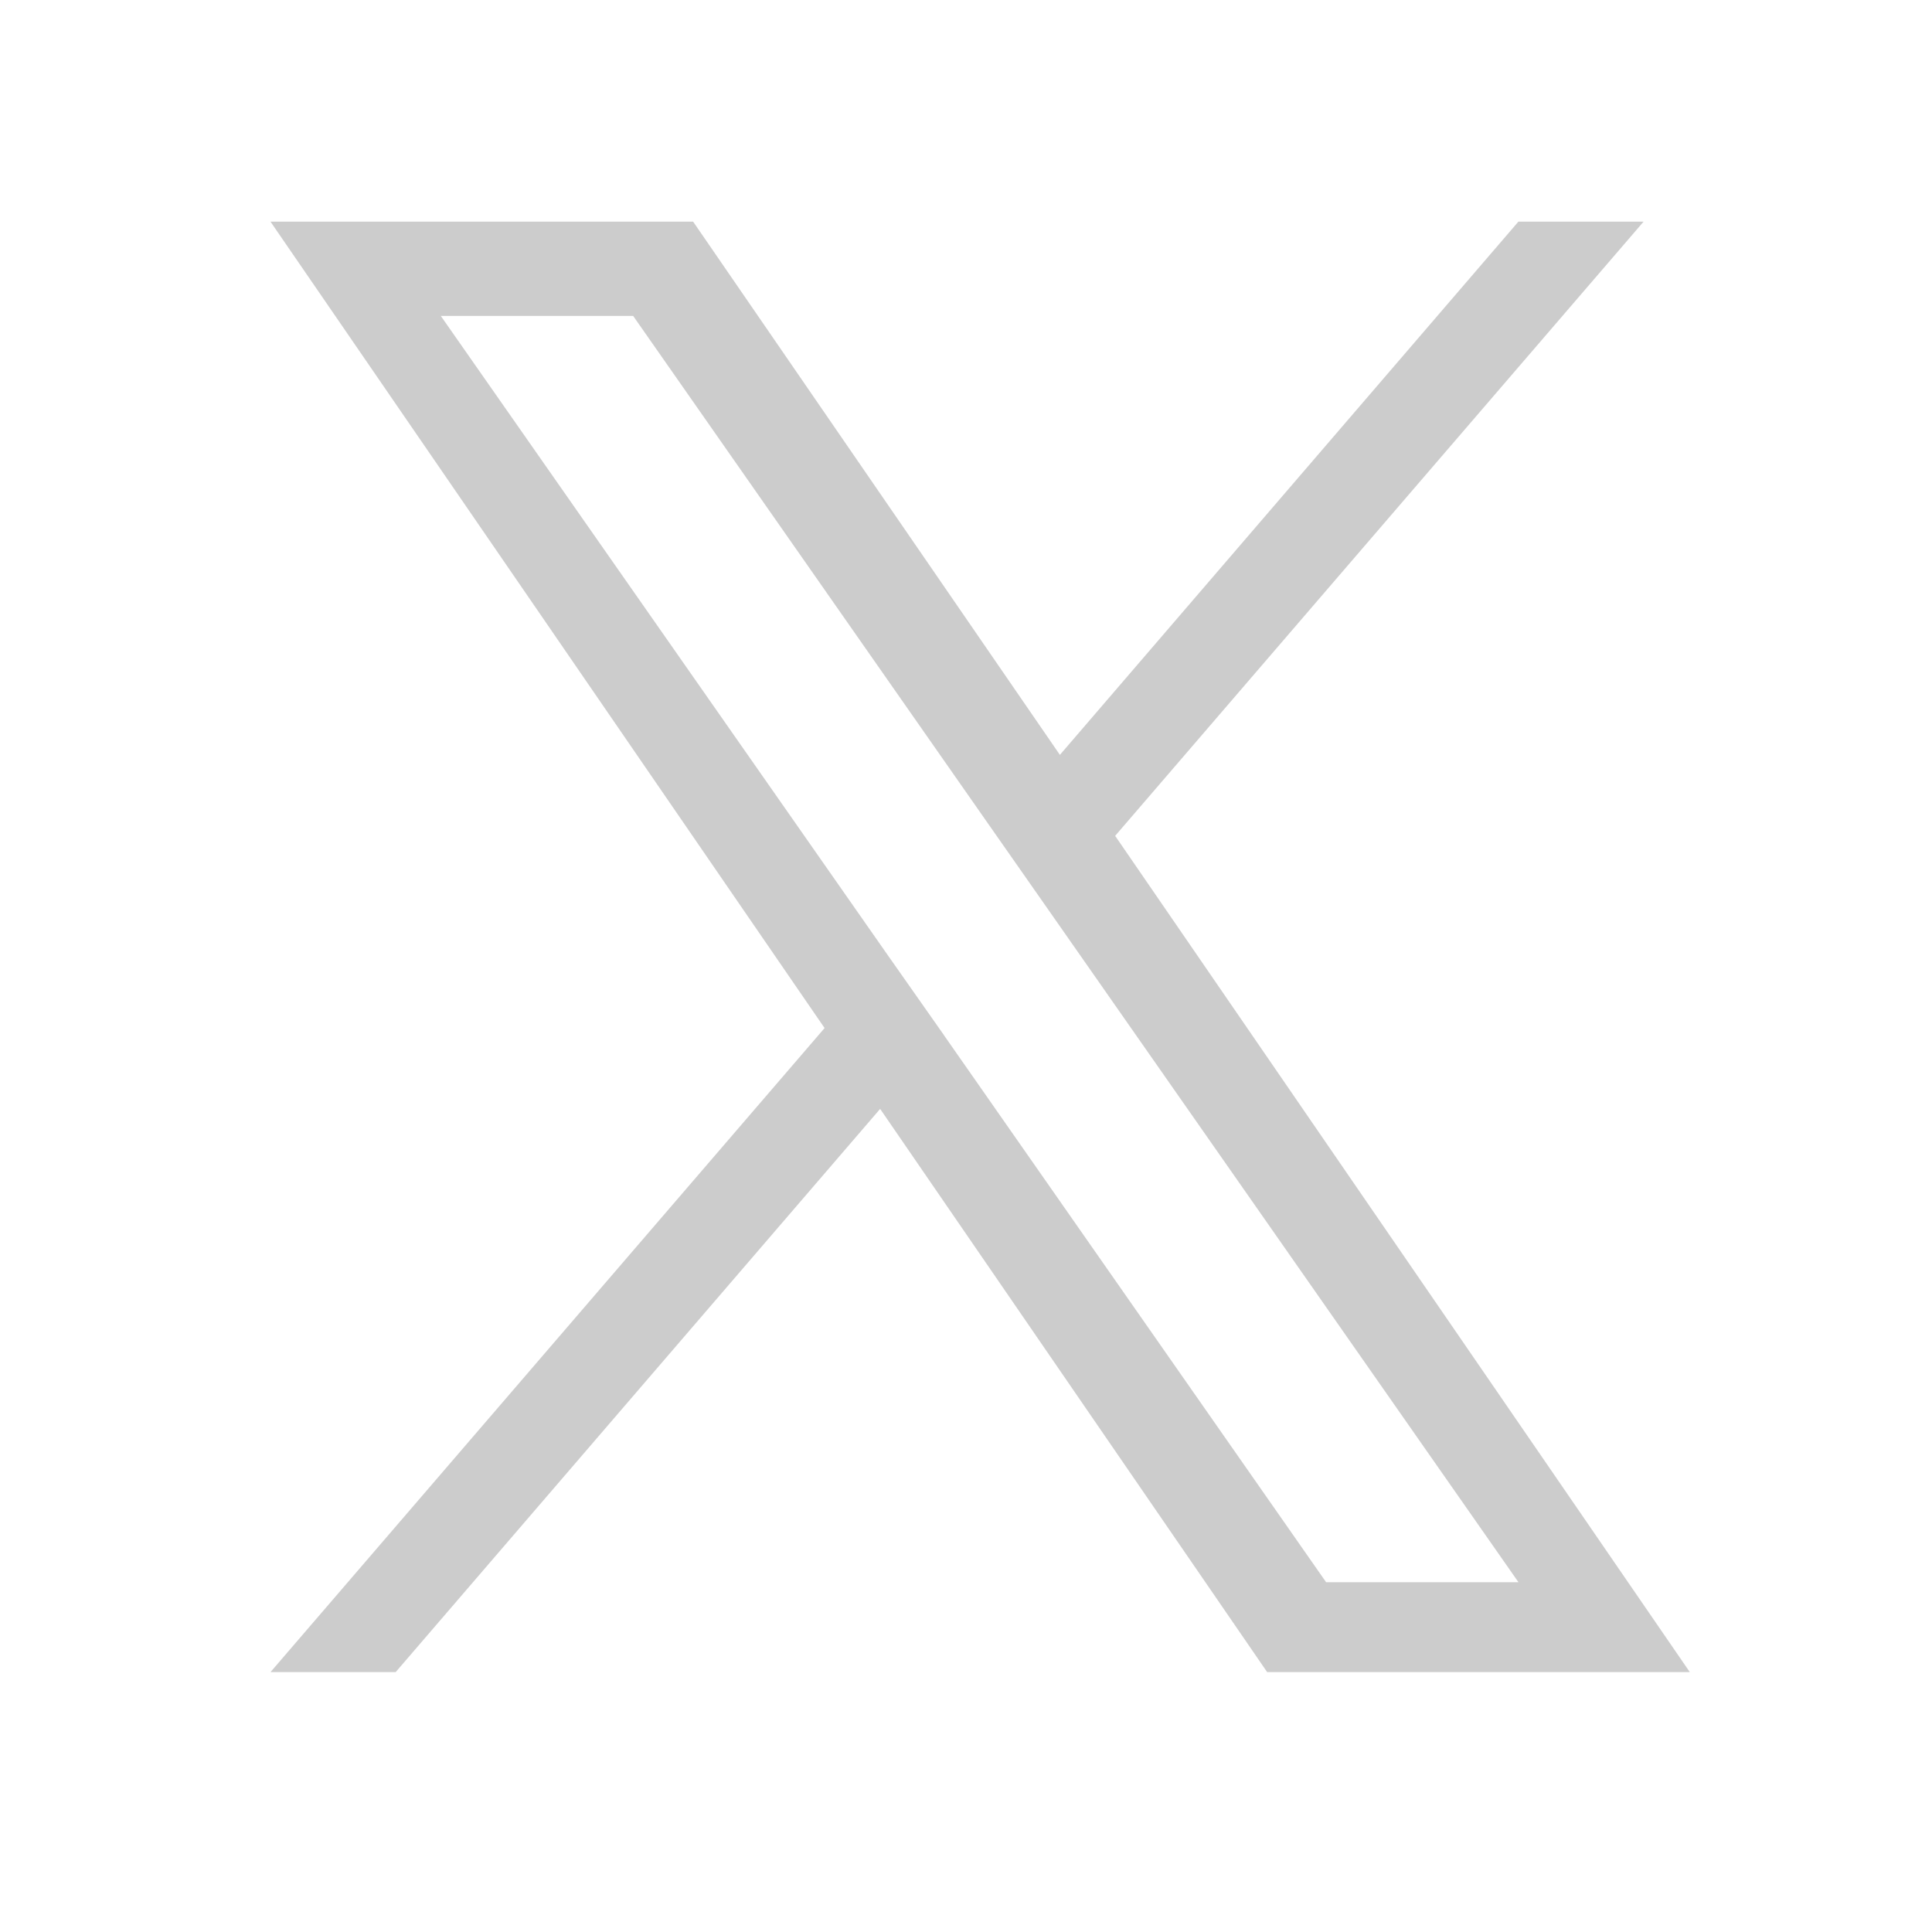 <svg xmlns="http://www.w3.org/2000/svg" width="25" height="25" viewBox="0 0 25 25"><g transform="translate(2528 -9882)"><path d="M24.115,7.948,30.953,0h-1.62L23.4,6.9,18.654,0H13.185l7.17,10.435-7.17,8.334h1.62l6.269-7.288,5.008,7.288h5.469L24.115,7.948ZM21.9,10.527,21.17,9.488,15.389,1.22h2.489l4.665,6.673.727,1.039,6.064,8.674H26.845L21.9,10.528Z" transform="translate(-2537.685 9884.868)" fill="#ccc"/><rect width="25" height="25" transform="translate(-2528 9882)" fill="none"/></g></svg>